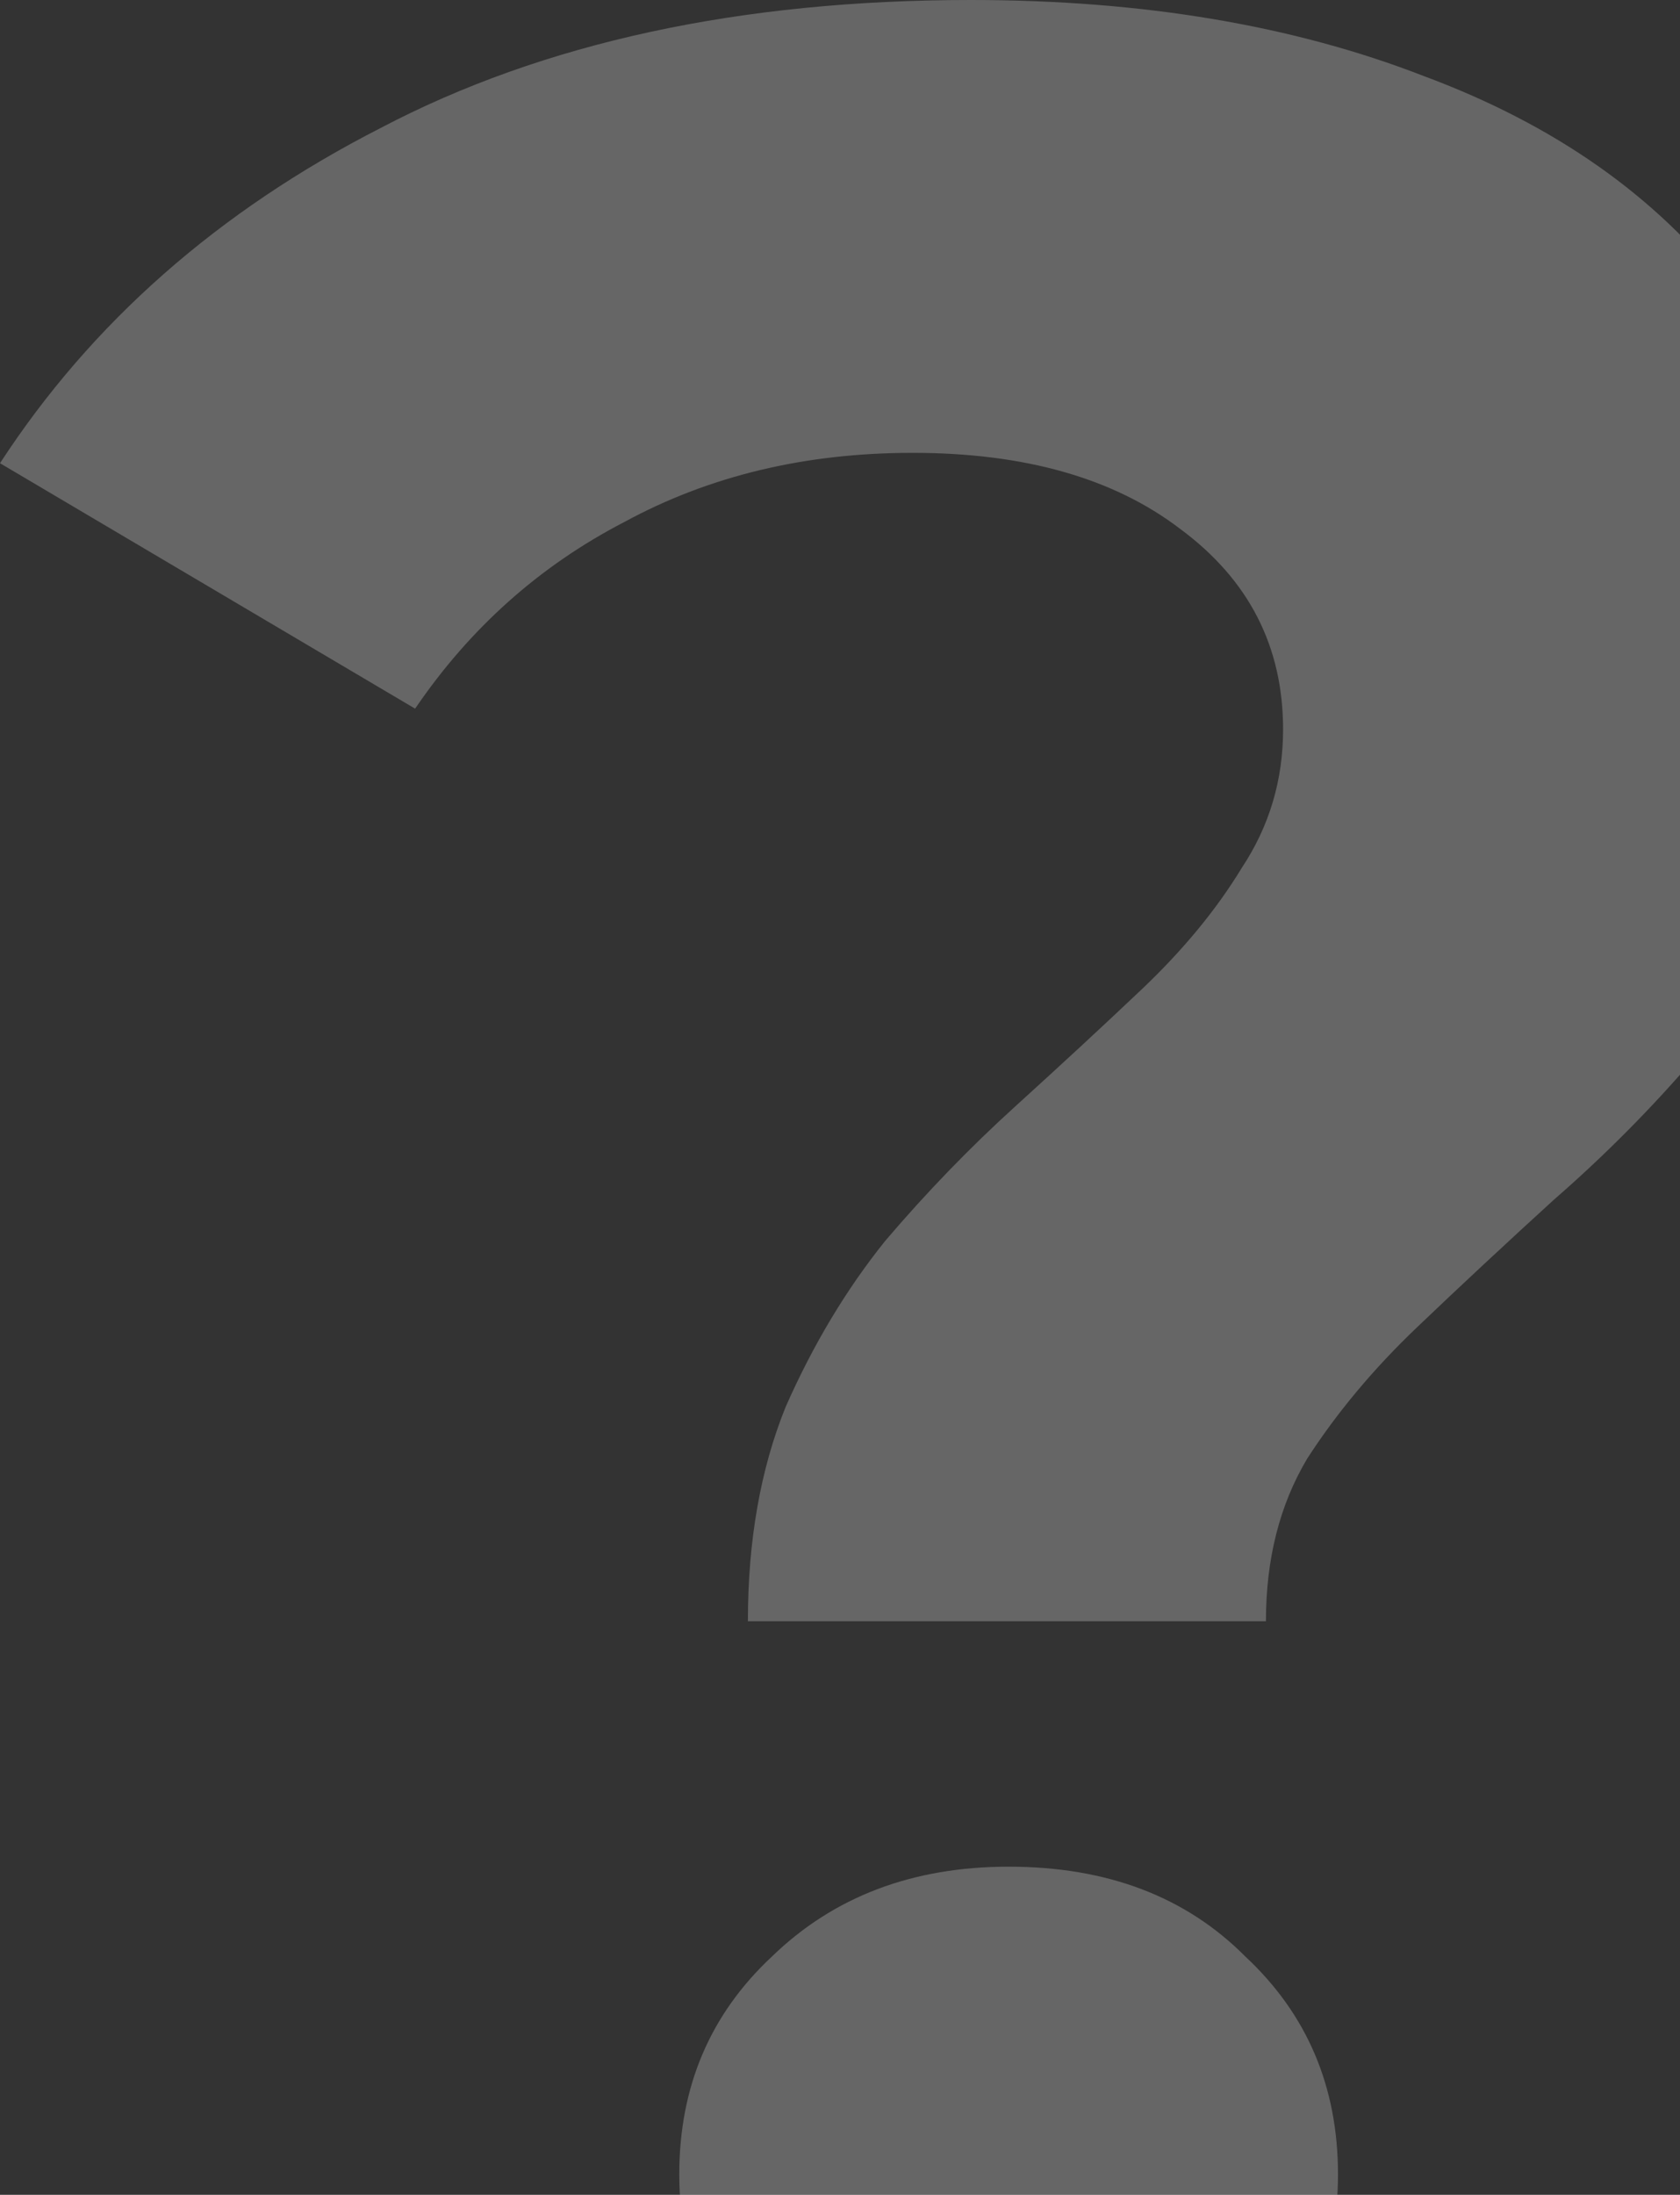 <?xml version="1.0" encoding="UTF-8"?> <svg xmlns="http://www.w3.org/2000/svg" width="383" height="500" viewBox="0 0 383 500" fill="none"><rect x="0" y="0" width="383" height="500" fill="#333333" stroke="none"/> <path opacity="0.25" d="M170.503 369.338C170.503 350.963 173.371 334.688 179.106 320.513C185.363 306.337 192.924 293.738 201.788 282.713C211.173 271.688 221.08 261.45 231.508 252C241.937 242.55 251.583 233.625 260.447 225.225C269.832 216.3 277.393 207.112 283.128 197.662C289.385 188.212 292.514 177.712 292.514 166.162C292.514 147.262 284.693 132.038 269.05 120.488C253.929 108.937 233.594 103.162 208.045 103.162C183.538 103.162 161.639 108.412 142.346 118.912C123.054 128.887 107.151 143.062 94.637 161.438L0 105.525C20.857 73.5 49.795 48.038 86.816 29.137C123.836 9.712 168.678 0 221.341 0C260.447 0 294.86 5.775 324.581 17.325C354.302 28.35 377.505 44.625 394.19 66.15C411.397 87.675 420 114.188 420 145.688C420 166.162 416.872 184.275 410.615 200.025C404.358 215.775 396.276 229.425 386.369 240.975C376.462 252.525 365.773 263.288 354.302 273.263C343.352 283.238 332.924 292.95 323.017 302.4C313.11 311.85 304.767 321.825 297.989 332.325C291.732 342.825 288.603 355.163 288.603 369.338H170.503ZM229.944 567C208.045 567 190.056 559.912 175.978 545.737C161.899 531.562 154.86 514.763 154.86 495.337C154.86 475.387 161.899 458.85 175.978 445.725C190.056 432.075 208.045 425.25 229.944 425.25C252.365 425.25 270.354 432.075 283.911 445.725C297.989 458.85 305.028 475.387 305.028 495.337C305.028 514.763 297.989 531.562 283.911 545.737C270.354 559.912 252.365 567 229.944 567Z" fill="white"></path> </svg> 